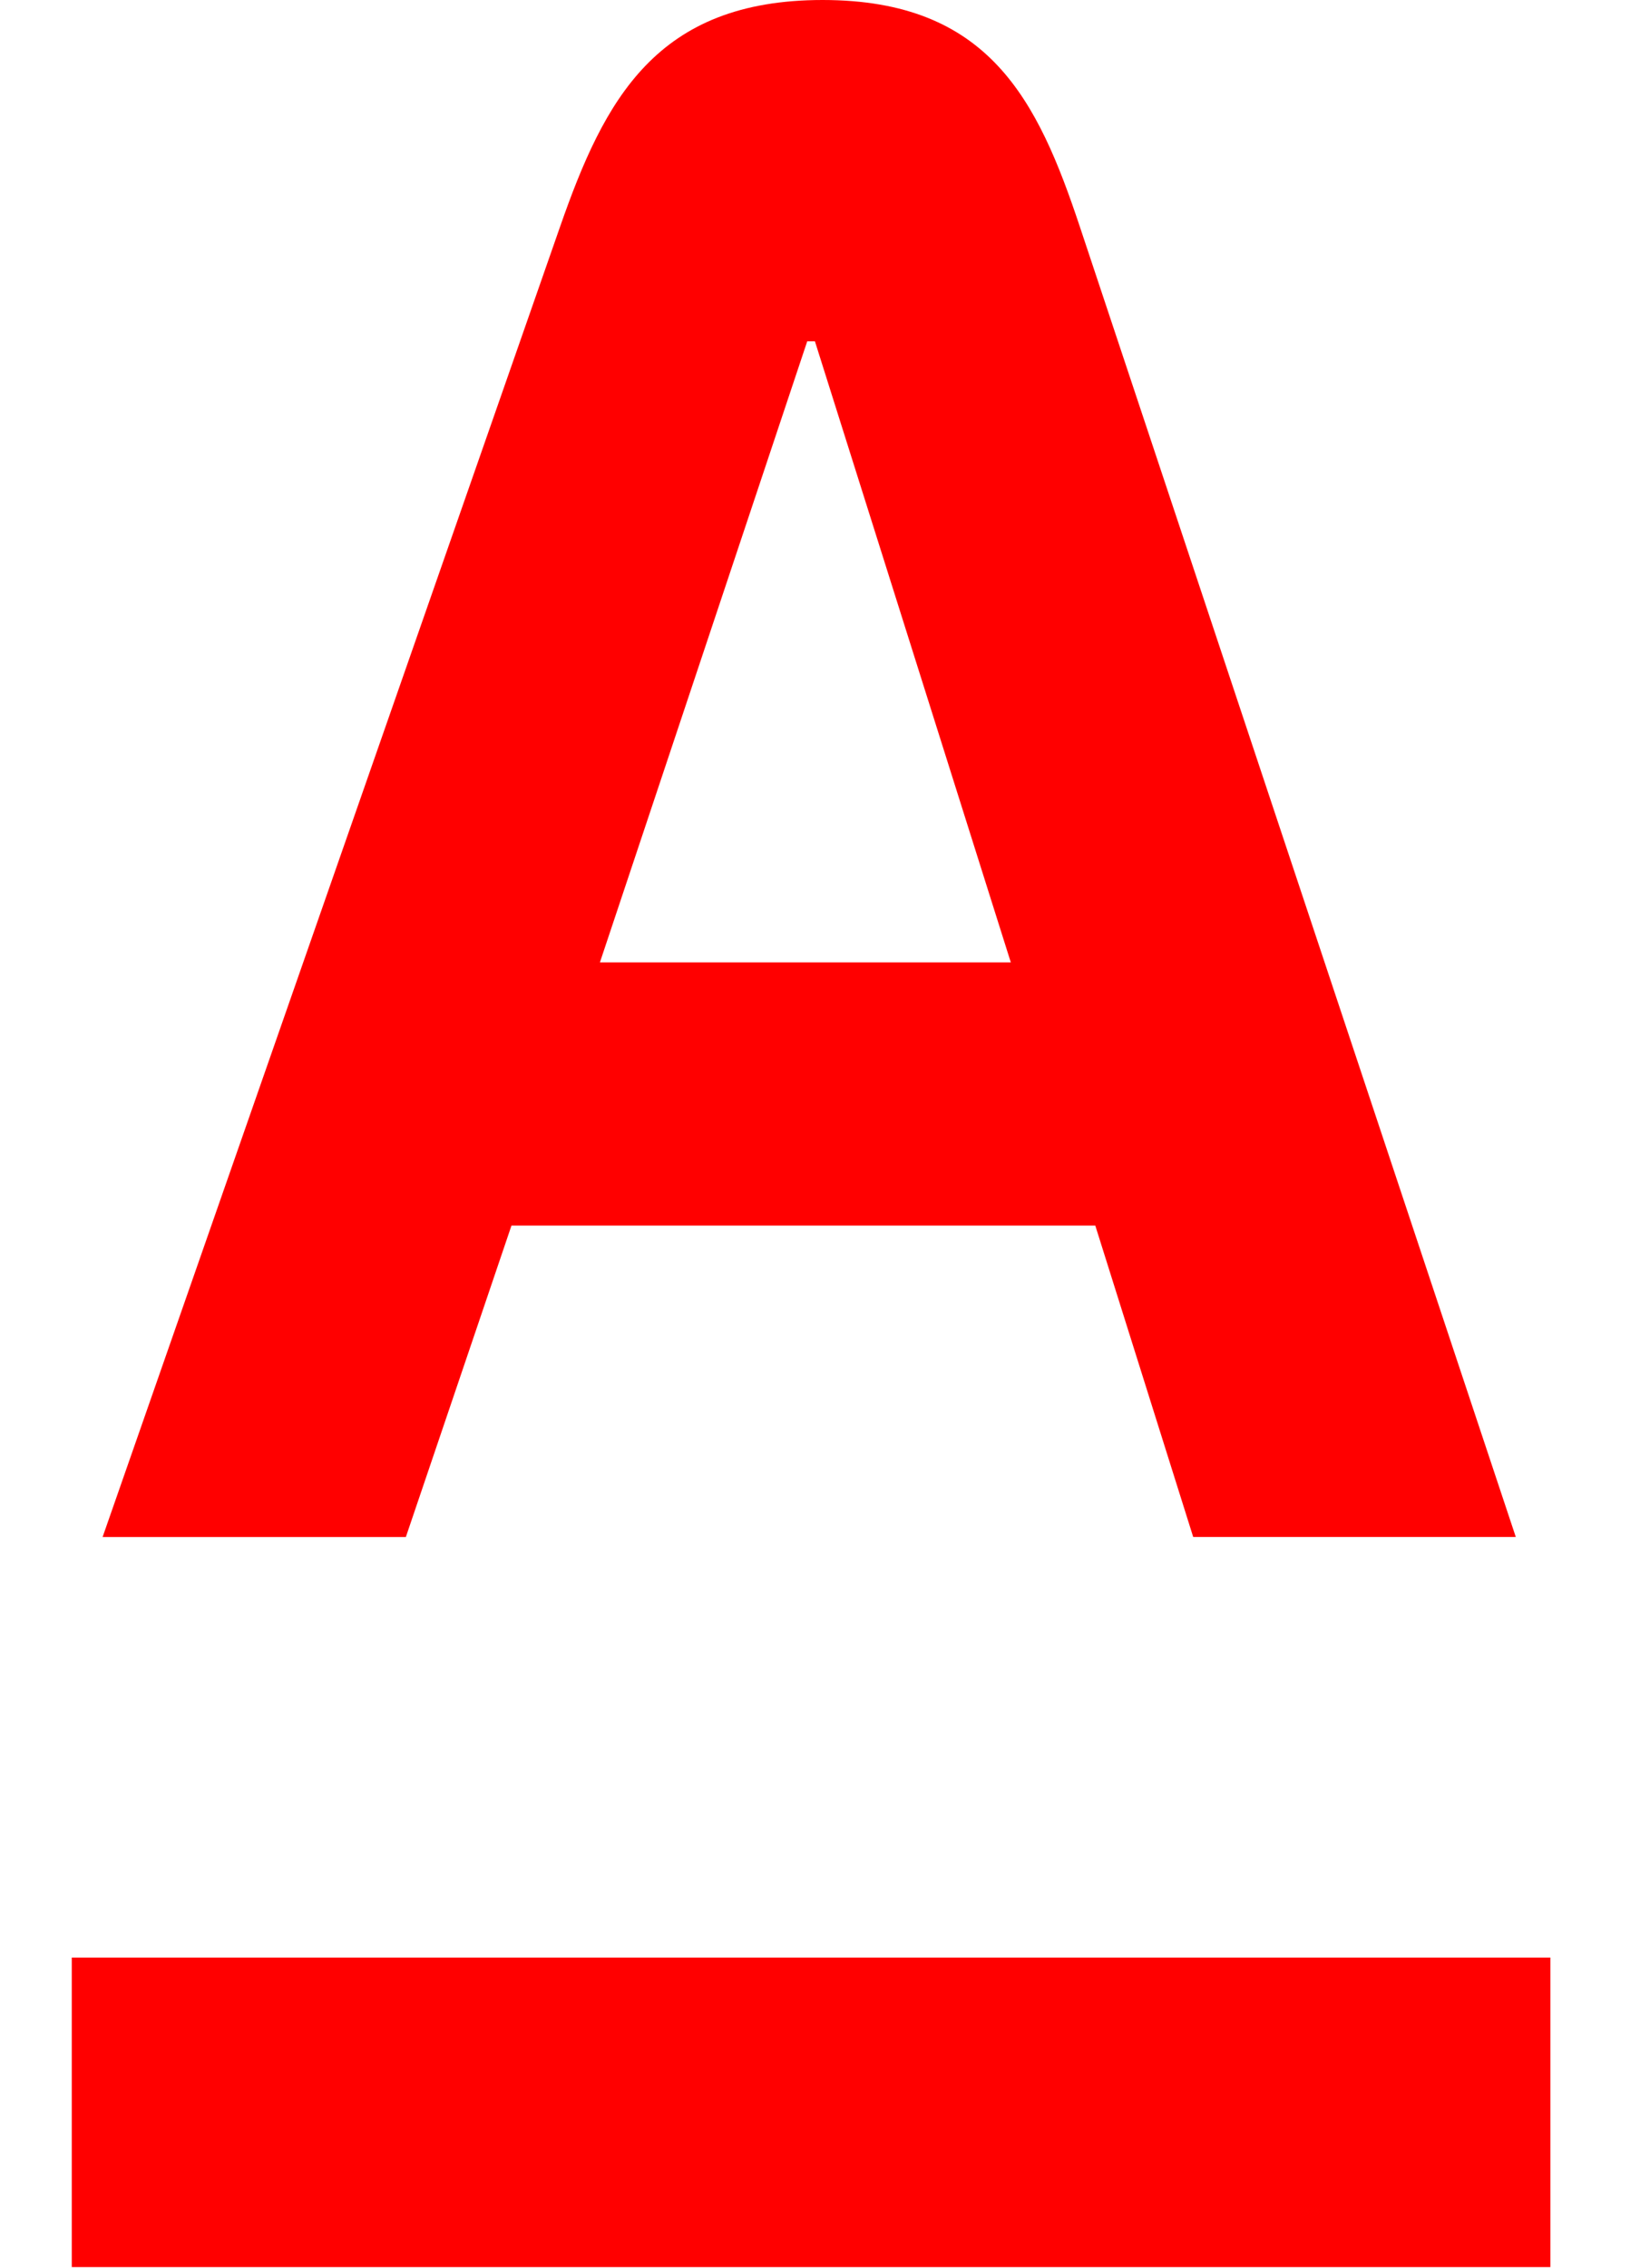 <svg width="34" height="47" viewBox="0 0 34 47" fill="none" xmlns="http://www.w3.org/2000/svg">
    <path fill-rule="evenodd" clip-rule="evenodd" d="M1.488 46.983V40.568H32.142V46.983H1.488ZM12.435 19.945H20.956L16.895 7.074H16.735L12.437 19.945H12.435ZM22.387 4.698L31.425 31.852H24.737L22.707 25.398H10.604L8.414 31.853H2.127L11.611 4.699C12.53 2.065 13.602 0 17.054 0C20.505 0 21.513 2.073 22.387 4.698Z" fill="#FF0000"/>
</svg>

